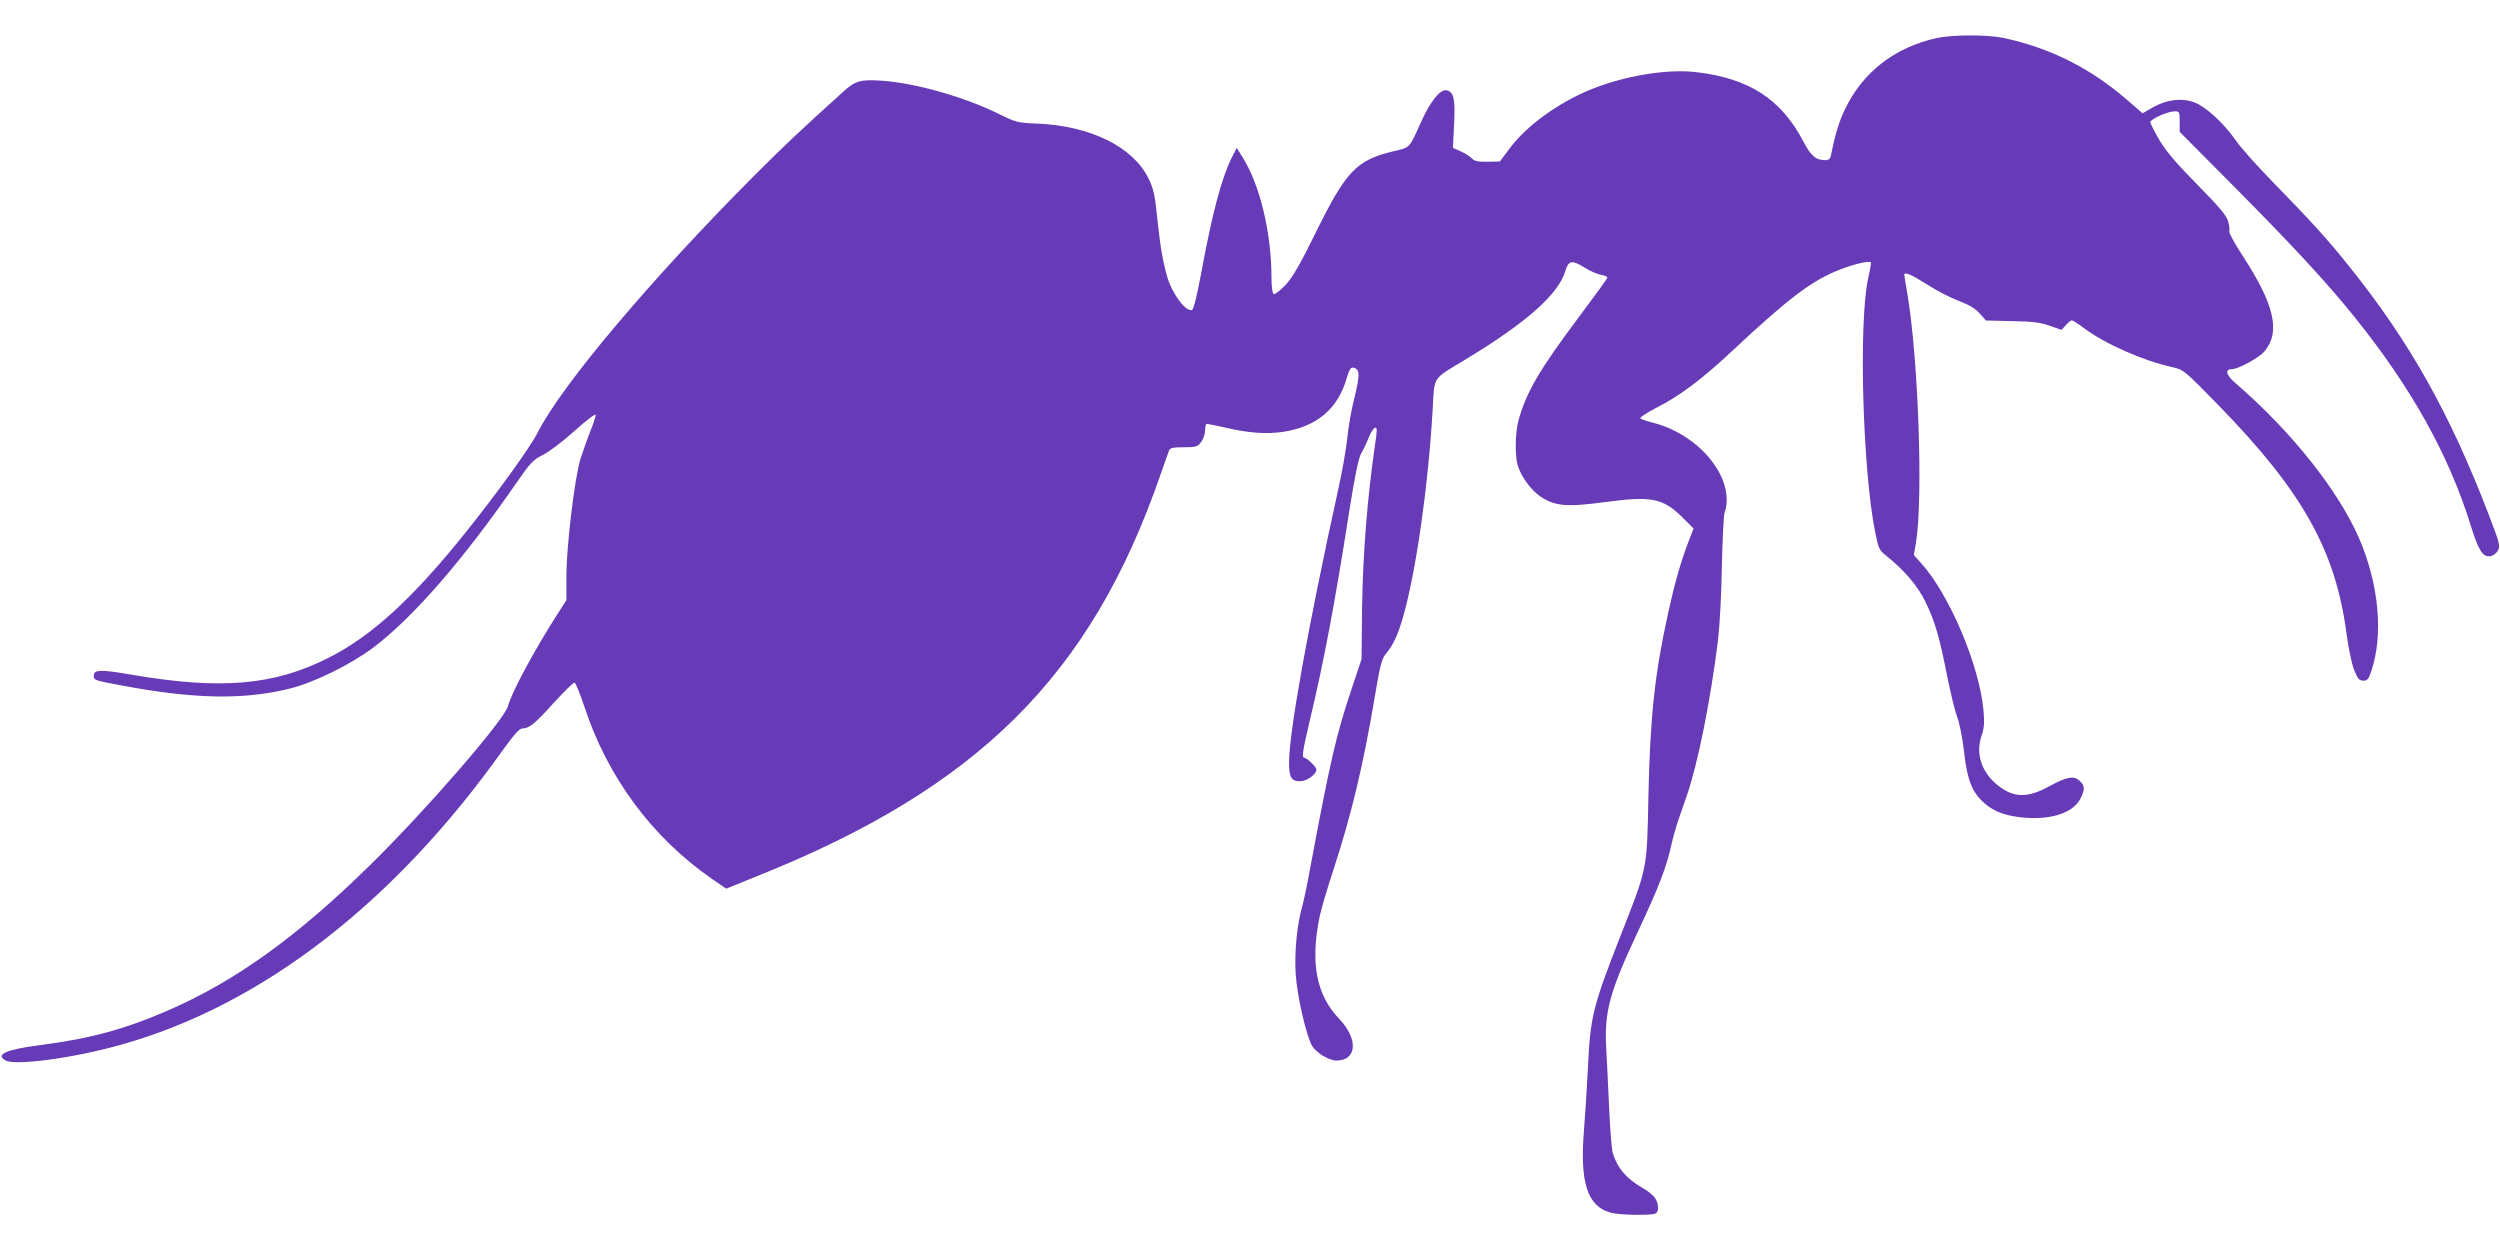 <?xml version="1.0" standalone="no"?>
<!DOCTYPE svg PUBLIC "-//W3C//DTD SVG 20010904//EN"
 "http://www.w3.org/TR/2001/REC-SVG-20010904/DTD/svg10.dtd">
<svg version="1.0" xmlns="http://www.w3.org/2000/svg"
 width="1280pt" height="640pt" viewBox="0 0 1280 640"
 preserveAspectRatio="xMidYMid meet">
<g transform="translate(0,640) scale(0.1,-0.1)"
fill="#673ab7" stroke="none">
<path d="M9915 6205 c-215 -48 -379 -175 -470 -367 -30 -62 -51 -134 -71 -235
-3 -16 -11 -23 -29 -23 -48 0 -73 22 -111 94 -114 219 -280 326 -552 357 -151
17 -369 -20 -542 -91 -163 -67 -326 -186 -409 -298 l-52 -69 -63 -1 c-50 -1
-67 3 -80 17 -9 10 -35 26 -57 36 l-40 18 6 121 c7 131 -2 168 -41 174 -31 4
-81 -58 -126 -158 -66 -145 -54 -133 -150 -156 -183 -45 -237 -102 -388 -408
-84 -171 -120 -233 -158 -275 -28 -29 -55 -50 -61 -47 -6 4 -11 39 -11 82 0
231 -58 475 -148 619 l-30 48 -25 -49 c-53 -107 -100 -284 -158 -598 -21 -114
-38 -180 -46 -183 -31 -12 -102 84 -126 167 -25 88 -36 156 -52 305 -12 118
-19 149 -45 202 -79 161 -296 268 -565 280 -107 4 -112 6 -210 54 -171 83
-412 152 -581 165 -114 9 -144 2 -206 -55 -226 -204 -300 -274 -455 -429 -535
-537 -989 -1076 -1112 -1320 -37 -73 -205 -306 -366 -507 -270 -337 -480 -530
-701 -642 -281 -143 -553 -166 -1013 -87 -155 27 -191 26 -191 -6 0 -22 4 -24
140 -49 372 -71 632 -75 866 -16 126 32 310 123 426 210 205 155 460 449 733
844 72 104 86 118 135 142 31 15 103 70 162 123 61 55 108 90 108 82 0 -9 -13
-48 -29 -88 -16 -40 -38 -104 -50 -141 -29 -96 -71 -445 -71 -596 l0 -124 -49
-76 c-119 -187 -230 -393 -250 -466 -19 -71 -419 -533 -707 -815 -374 -368
-693 -596 -1037 -745 -222 -96 -397 -143 -651 -176 -174 -22 -233 -48 -177
-79 52 -27 350 13 591 81 721 202 1400 727 1957 1512 55 76 82 107 97 107 36
1 62 22 160 130 53 58 101 105 107 105 6 0 28 -54 50 -120 118 -362 347 -672
653 -884 l74 -51 158 64 c1131 452 1709 1026 2064 2051 21 61 42 118 45 127 6
15 20 18 75 18 62 0 71 2 89 26 12 15 21 41 21 60 0 19 4 34 9 34 5 0 47 -9
93 -19 119 -28 212 -35 298 -22 173 27 280 118 325 274 12 42 21 57 32 55 36
-7 37 -33 9 -149 -16 -62 -33 -158 -38 -213 -6 -56 -26 -171 -45 -256 -155
-705 -253 -1250 -253 -1403 0 -77 11 -97 56 -97 35 0 84 35 84 60 0 13 -49 60
-61 60 -15 0 -10 33 25 182 73 303 132 616 205 1086 28 176 46 264 60 290 12
20 30 58 40 85 11 26 25 47 31 47 12 0 12 -7 -1 -95 -38 -261 -61 -554 -65
-815 l-3 -275 -50 -150 c-79 -235 -109 -365 -211 -910 -16 -88 -36 -185 -45
-215 -25 -91 -38 -228 -31 -338 7 -111 54 -315 84 -367 22 -36 86 -75 125 -75
105 0 112 110 15 212 -118 123 -150 285 -102 523 8 39 39 144 69 235 94 287
155 541 215 899 26 156 35 189 56 214 37 44 61 95 88 189 65 227 129 670 151
1058 10 179 -5 154 169 260 314 190 476 334 511 454 16 53 34 56 98 16 28 -18
66 -34 84 -37 18 -3 33 -9 33 -14 0 -5 -67 -97 -149 -206 -200 -267 -268 -384
-307 -528 -16 -59 -18 -175 -4 -225 16 -57 65 -125 114 -160 76 -52 135 -57
332 -31 240 33 300 21 402 -82 l53 -53 -27 -70 c-40 -105 -70 -212 -103 -362
-68 -309 -92 -525 -101 -932 -8 -392 -2 -362 -149 -737 -137 -350 -149 -403
-161 -663 -5 -102 -14 -243 -20 -315 -22 -270 17 -391 137 -424 41 -12 201
-15 227 -5 21 8 20 48 0 80 -9 14 -38 37 -63 51 -83 48 -128 99 -153 177 -6
17 -14 119 -19 226 -5 107 -11 247 -15 311 -11 191 17 291 169 614 98 209 140
318 161 415 9 41 24 95 32 120 8 25 31 89 49 142 58 166 122 487 161 798 9 78
18 239 20 382 3 136 9 259 14 274 20 52 12 127 -22 194 -62 124 -195 227 -342
265 -33 8 -64 19 -68 23 -4 4 34 29 84 55 115 58 229 143 378 282 300 281 417
369 561 425 83 32 159 48 159 34 0 -5 -7 -43 -16 -84 -48 -228 -27 -974 36
-1290 18 -89 21 -97 57 -125 93 -74 163 -156 202 -238 49 -101 71 -177 111
-382 18 -88 41 -182 52 -210 11 -28 26 -104 34 -174 16 -146 42 -210 106 -265
51 -44 112 -65 208 -73 141 -10 249 28 284 102 21 44 20 61 -4 85 -30 30 -65
25 -156 -25 -119 -65 -191 -61 -278 15 -73 65 -100 154 -71 241 14 40 16 69
11 126 -19 231 -174 599 -321 761 l-36 40 11 64 c37 230 12 944 -45 1278 -8
47 -15 88 -15 93 0 17 33 3 116 -49 49 -32 123 -70 164 -85 53 -20 84 -39 106
-64 l32 -36 133 -3 c107 -2 146 -7 194 -24 l60 -21 22 24 c12 14 26 25 31 25
4 0 33 -18 62 -40 108 -81 303 -167 453 -200 57 -13 61 -16 230 -189 436 -446
606 -749 662 -1181 9 -68 26 -149 38 -180 19 -46 26 -55 47 -55 21 0 28 8 42
52 62 186 37 446 -64 678 -107 246 -348 548 -632 793 -49 42 -57 72 -18 72 31
0 140 59 166 91 84 99 51 241 -114 493 -39 60 -69 115 -66 122 3 7 0 30 -6 51
-8 29 -45 73 -158 188 -108 109 -160 171 -194 228 -25 43 -46 84 -46 92 0 15
89 55 124 55 25 0 26 -3 26 -53 l0 -52 293 -295 c300 -303 463 -480 604 -655
291 -363 481 -704 593 -1065 39 -126 61 -162 98 -158 16 2 32 13 41 29 13 24
10 36 -49 190 -198 515 -405 883 -712 1265 -111 139 -192 228 -393 434 -78 80
-162 174 -187 210 -62 89 -153 173 -211 195 -65 25 -141 16 -213 -24 l-54 -31
-81 70 c-189 163 -394 265 -632 316 -83 17 -261 17 -342 -1z"/>
</g>
</svg>
